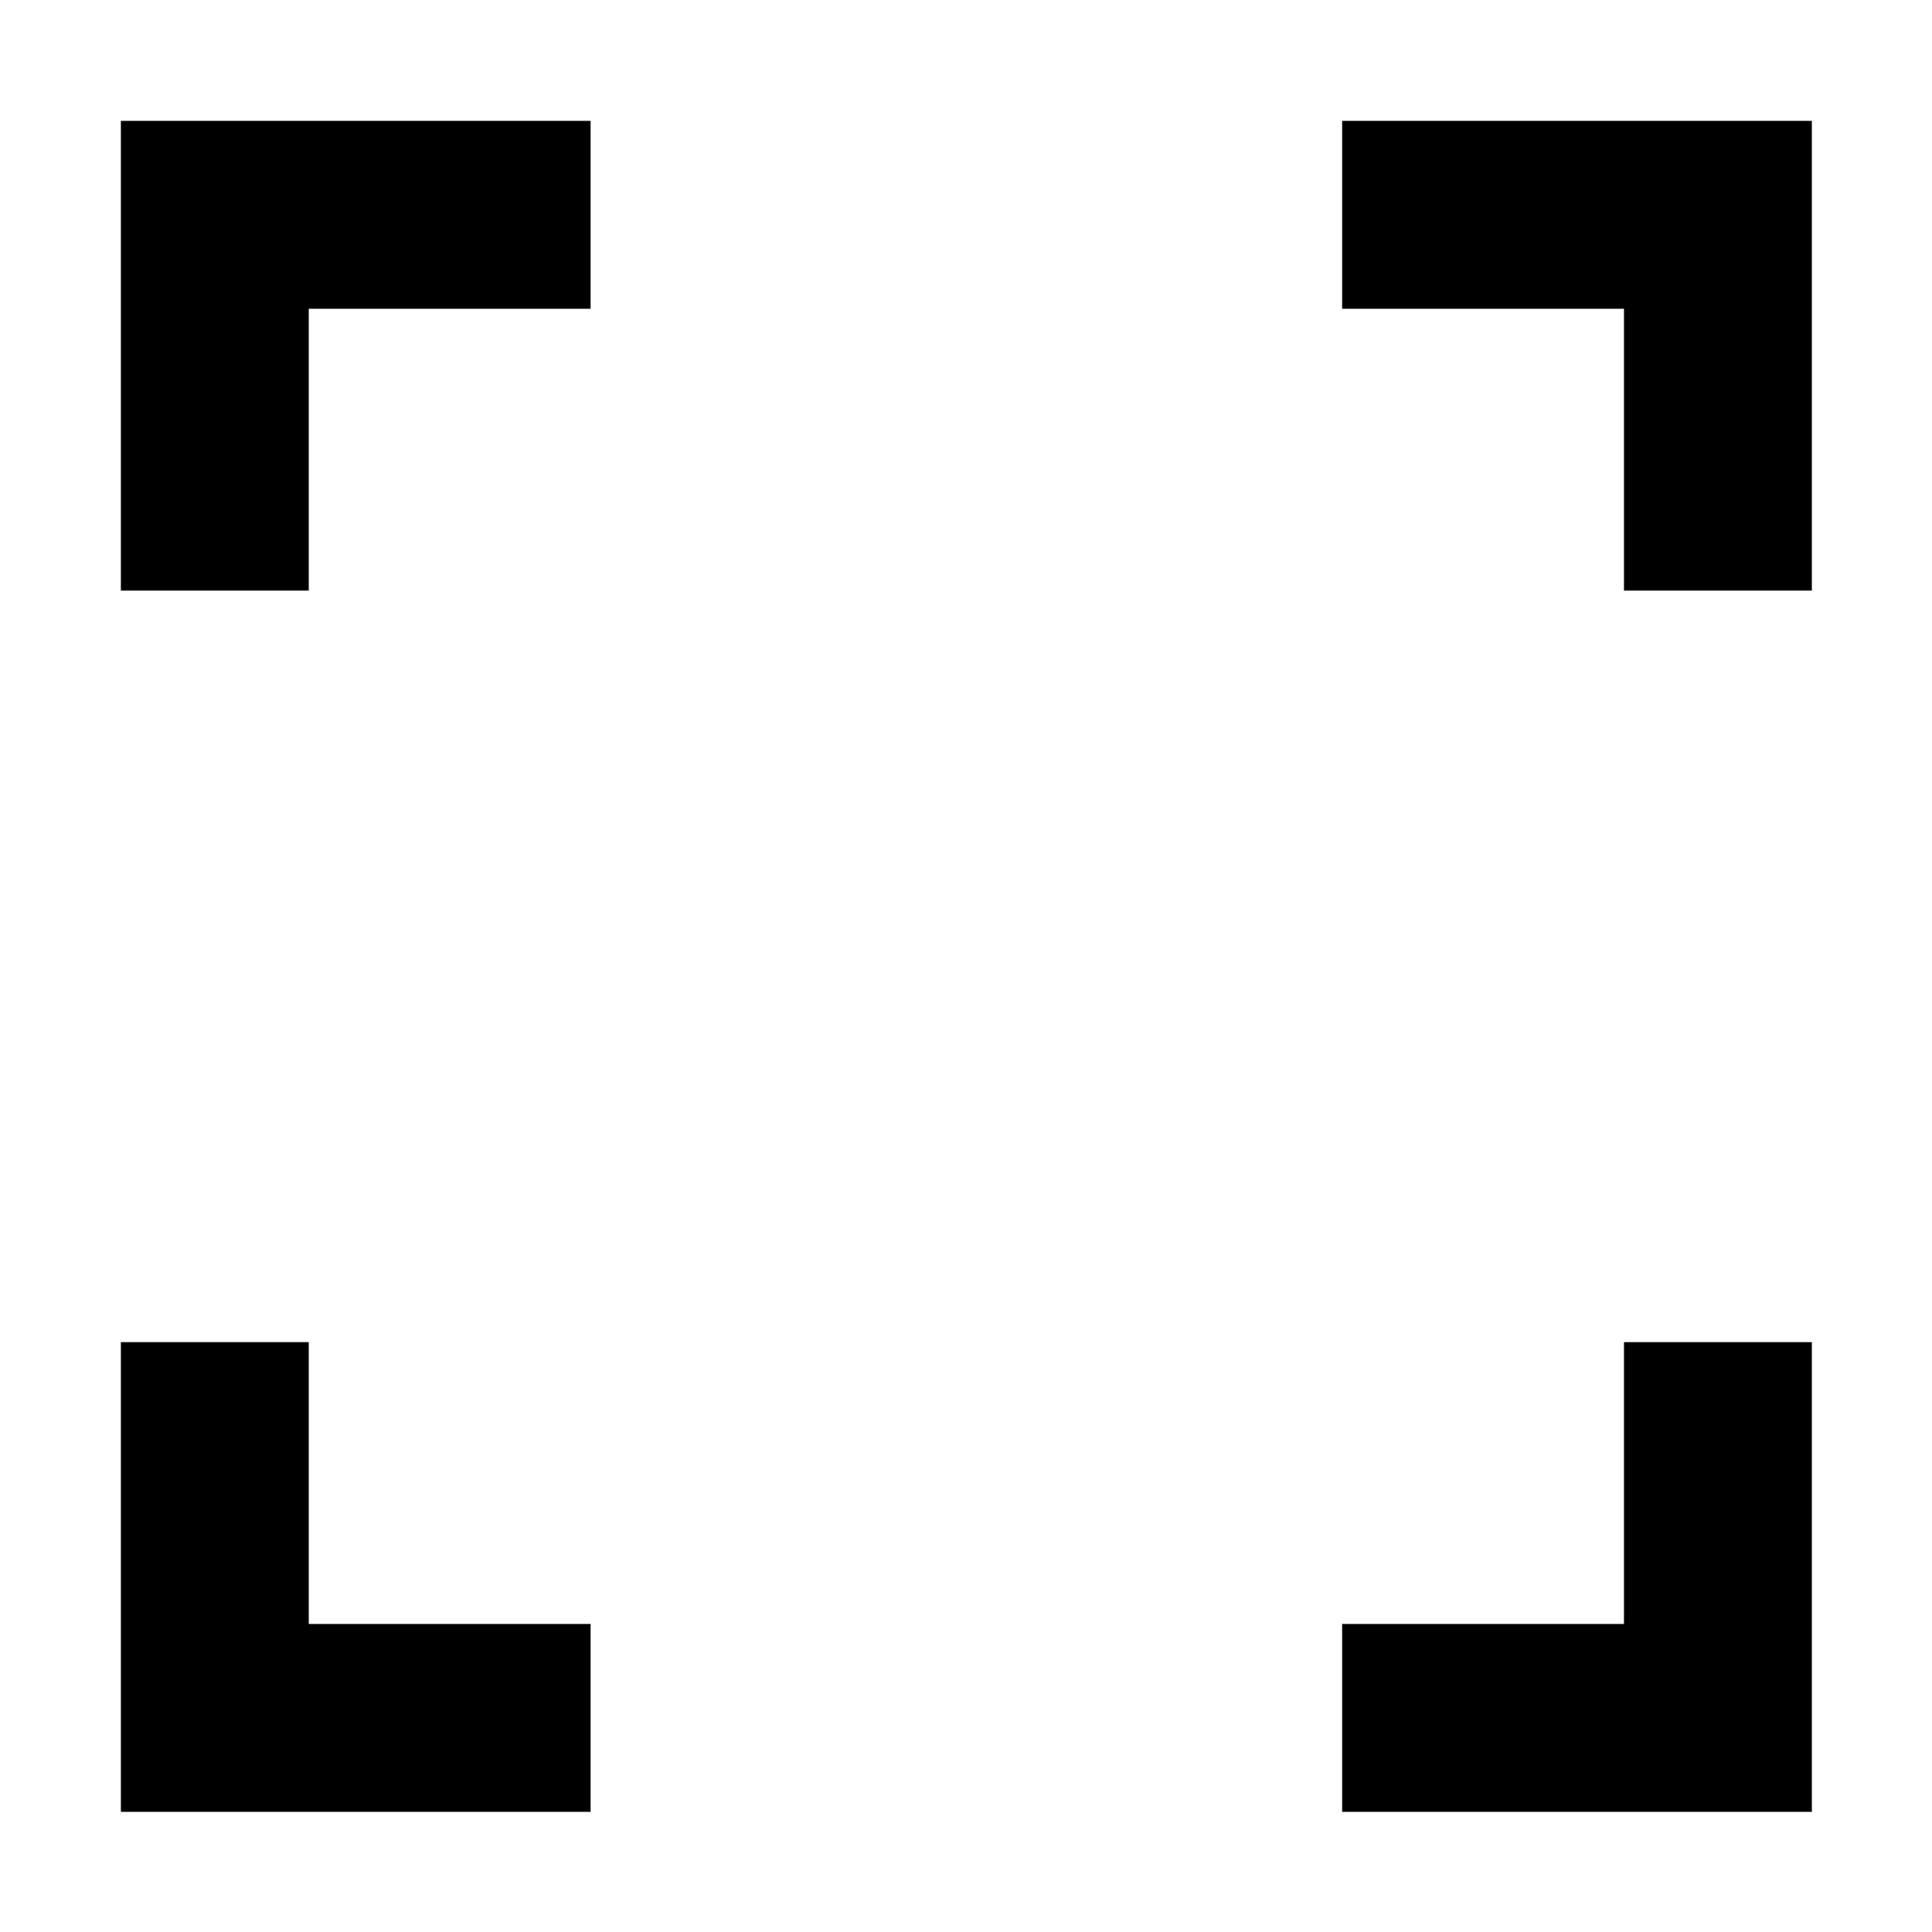 <svg viewBox="0 0 16 16" height="16" width="16" xmlns="http://www.w3.org/2000/svg" xml:space="preserve" style="fill-rule:evenodd;clip-rule:evenodd;stroke-linejoin:round;stroke-miterlimit:2"><path d="M3 21v-5h2v3h3v2H3Zm13 0v-2h3v-3h2v5h-5ZM3 8V3h5v2H5v3H3Zm16 0V5h-3V3h5v5h-2Z" style="fill-rule:nonzero" transform="matrix(.778 0 0 .778 -1.333 -1.333)"/></svg>